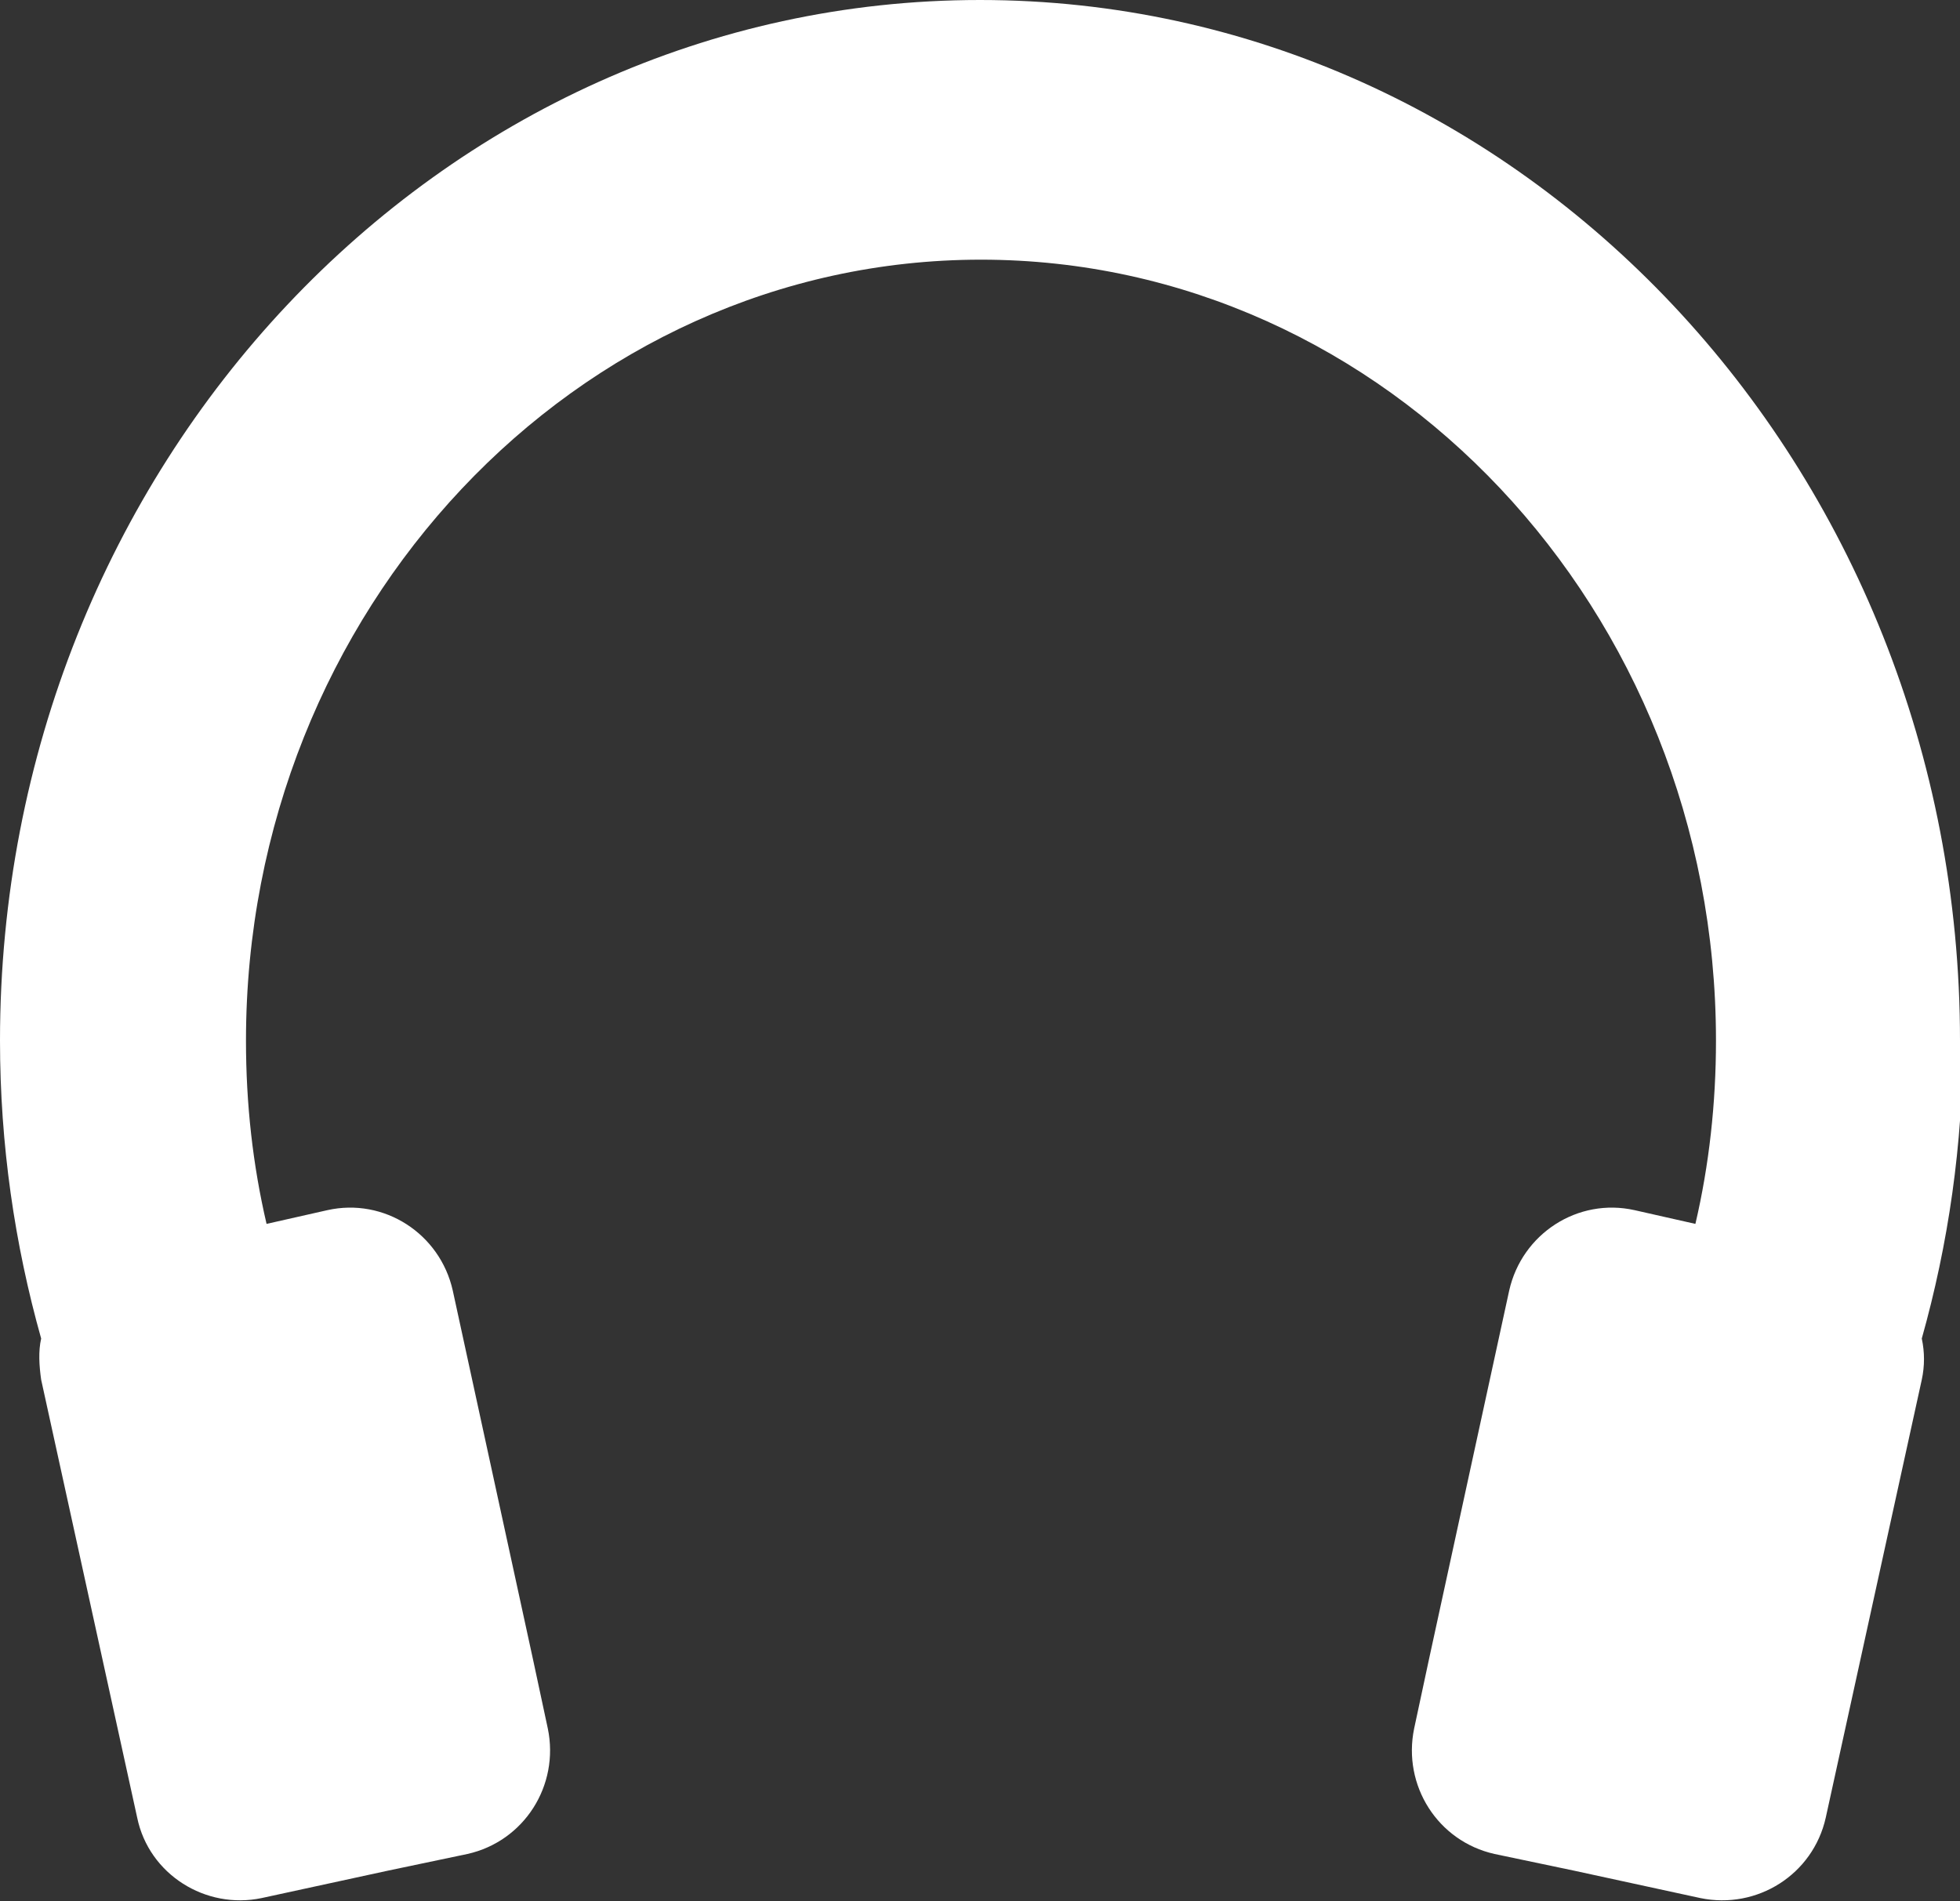 <?xml version="1.0" encoding="UTF-8"?><svg id="b" xmlns="http://www.w3.org/2000/svg" viewBox="0 0 20 19.4"><rect x="0" y="0" width="20" height="19.4" fill="#333333" stroke="none"/><g id="c"><path d="M20,10.62C20,4.76,15.52,0,10,0S0,4.76,0,10.62c0,1.06.15,2.08.42,3.04-.03.13-.02.28,0,.42l.98,4.47c.12.58.7.94,1.27.82l1.29-.28.81-.17c.58-.13.94-.7.82-1.28l-.15-.7-.82-3.77c-.13-.58-.7-.95-1.28-.82l-.62.14c-.14-.6-.21-1.22-.21-1.87,0-4.39,3.37-7.97,7.5-7.97s7.5,3.57,7.5,7.97c0,.64-.07,1.27-.21,1.87,0,0,0,0,0,0l-.62-.14c-.58-.13-1.15.24-1.28.82l-.82,3.77-.15.7c-.12.58.24,1.15.82,1.28l.81.17,1.29.28c.58.12,1.15-.24,1.28-.82l.98-4.47c.03-.14.03-.28,0-.42.27-.96.42-1.98.42-3.04Z" style="fill:#fff; stroke-width:0px;"/></g></svg>